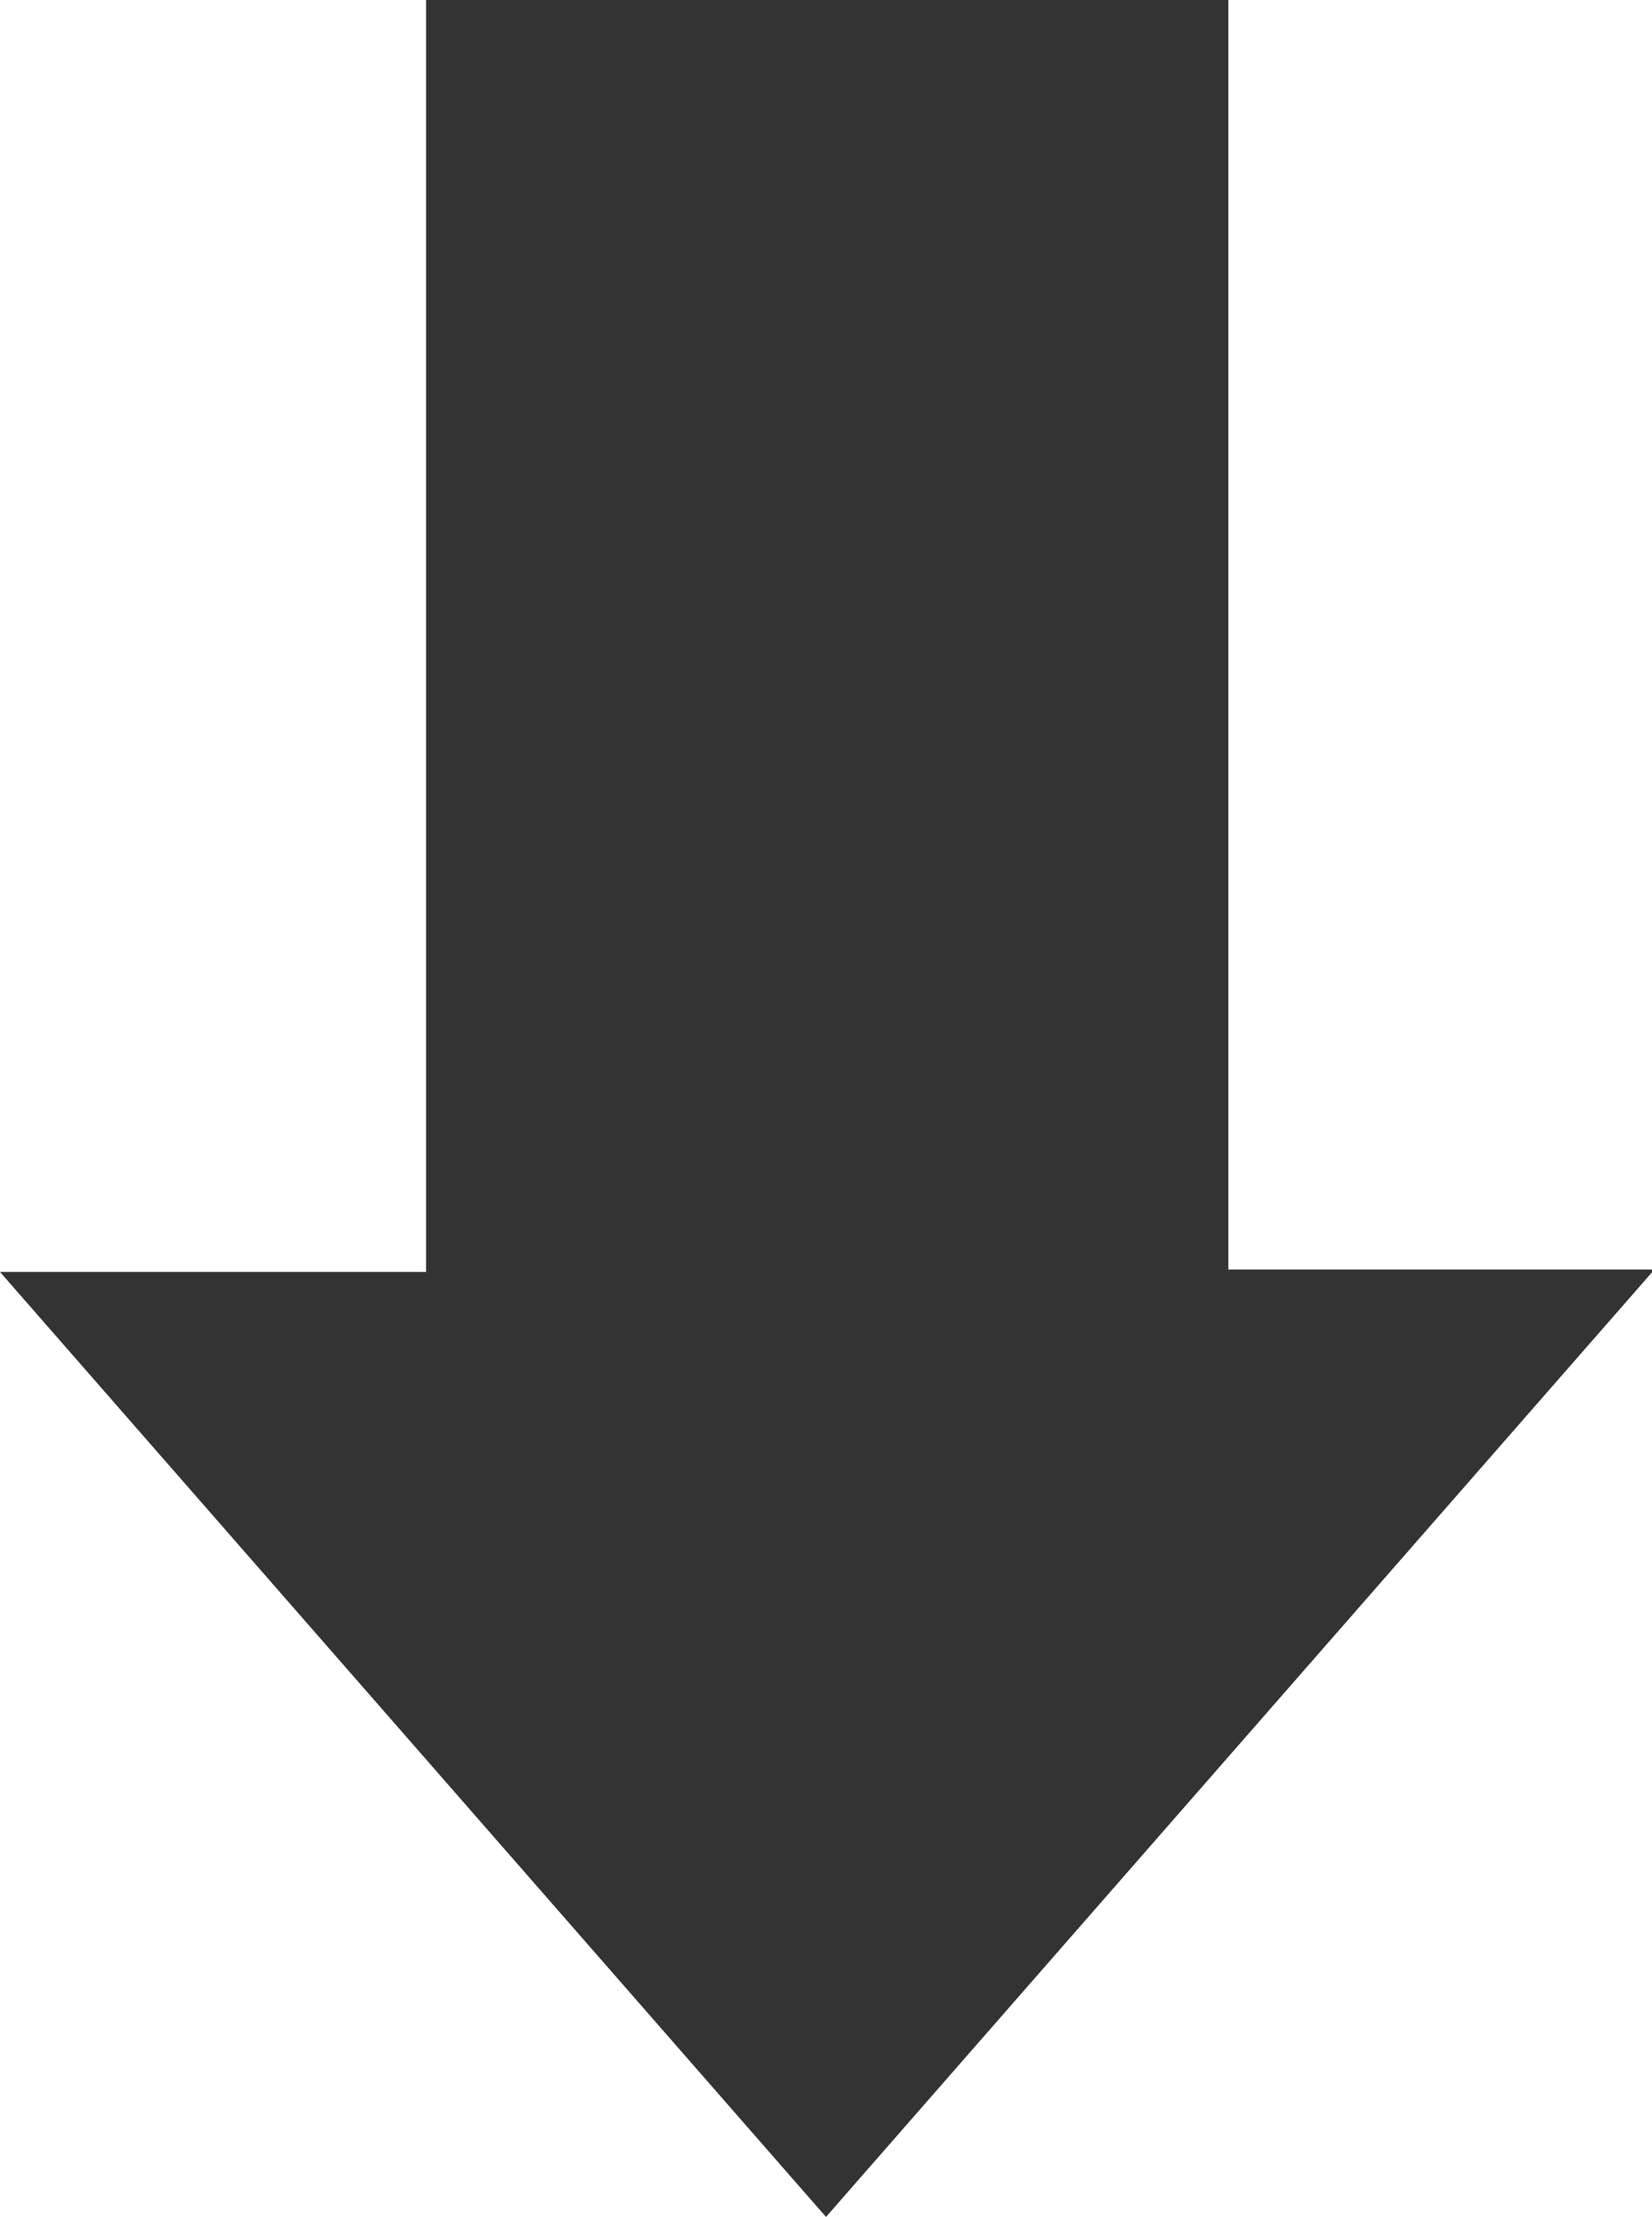<svg xmlns="http://www.w3.org/2000/svg" viewBox="0 0 27.14 36.41"><defs><style>.cls-1{fill:#333;}</style></defs><g id="レイヤー_2" data-name="レイヤー 2"><g id="レイヤー_2-2" data-name="レイヤー 2"><path class="cls-1" d="M20.18,0V20.85h7v0L13.57,36.41,0,20.89v0H7V0Z"/></g></g></svg>